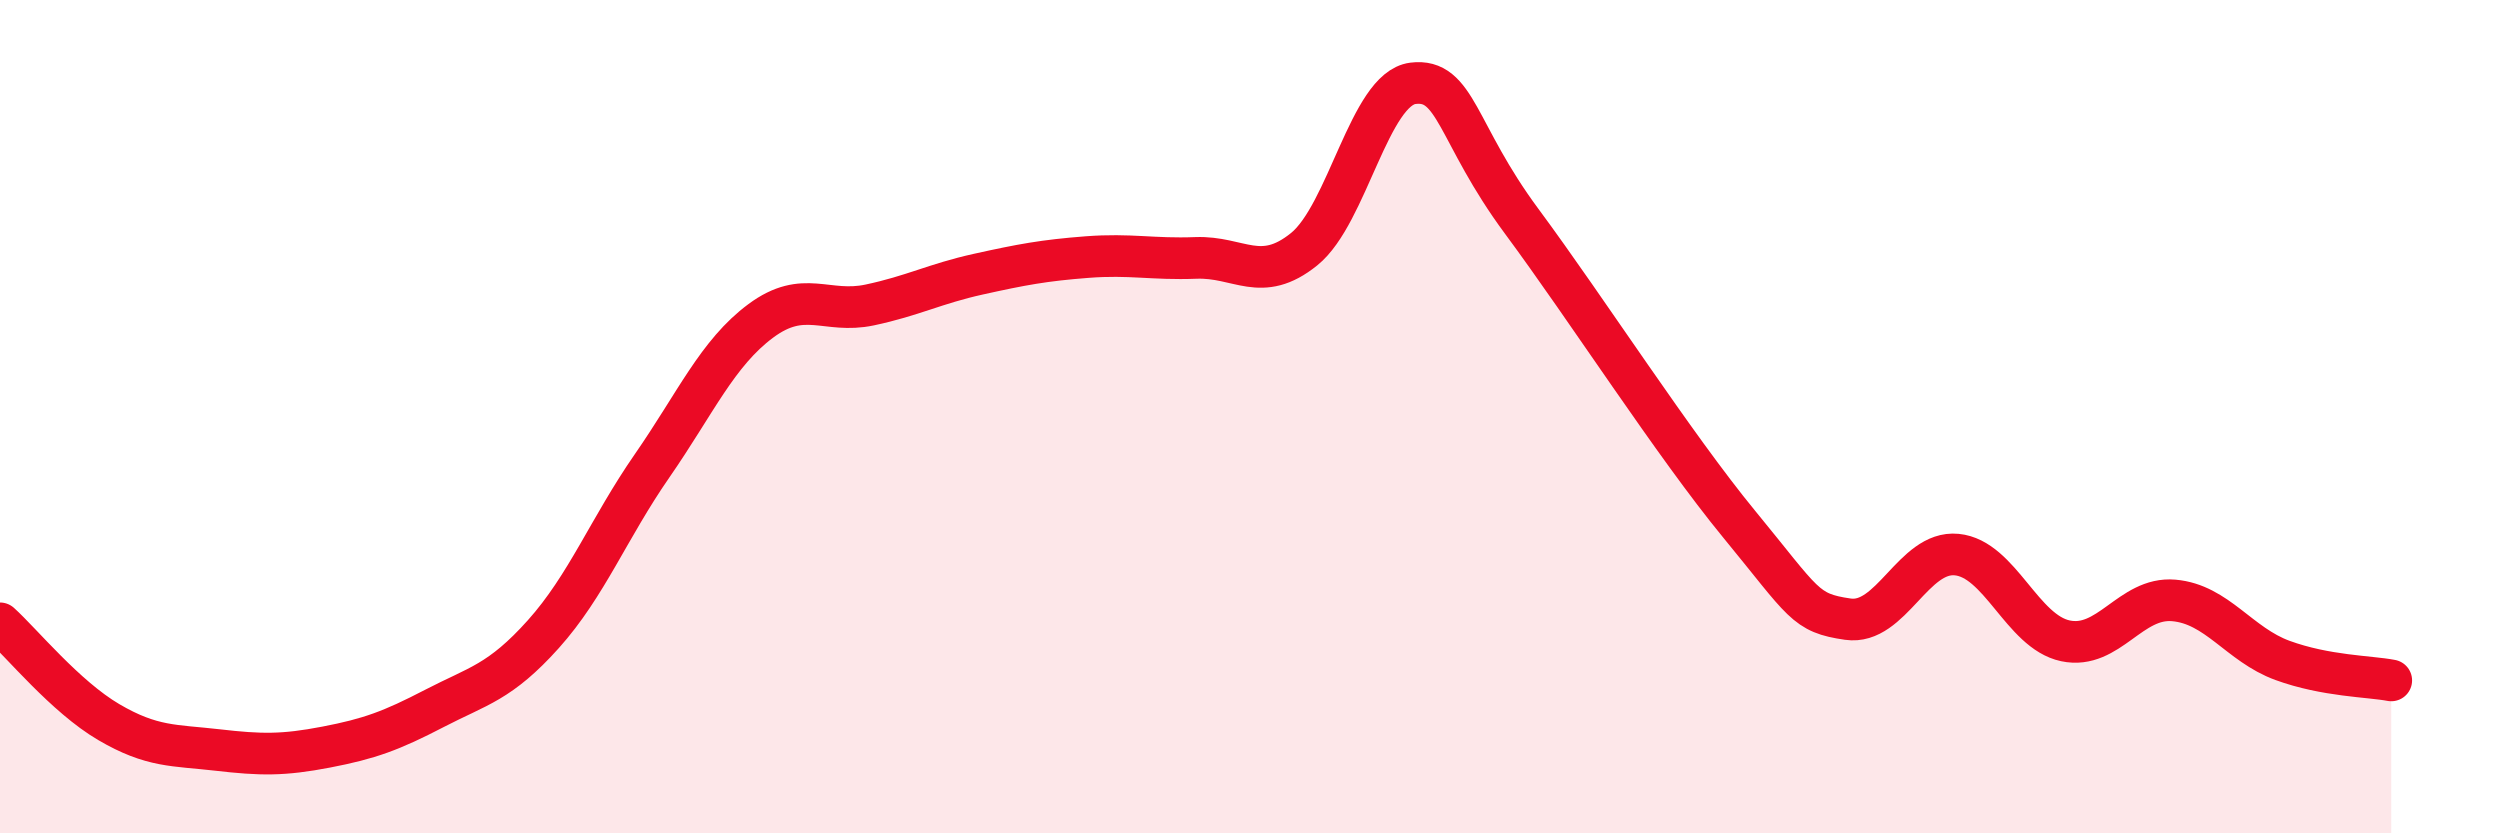 
    <svg width="60" height="20" viewBox="0 0 60 20" xmlns="http://www.w3.org/2000/svg">
      <path
        d="M 0,14.96 C 0.52,15.43 1.57,16.72 2.61,17.33 C 3.65,17.94 4.18,17.88 5.22,18 C 6.26,18.12 6.79,18.13 7.83,17.93 C 8.87,17.73 9.39,17.54 10.43,17 C 11.47,16.46 12,16.38 13.04,15.22 C 14.08,14.06 14.61,12.68 15.65,11.18 C 16.69,9.68 17.22,8.47 18.26,7.7 C 19.3,6.93 19.83,7.54 20.87,7.32 C 21.91,7.1 22.44,6.81 23.48,6.58 C 24.52,6.35 25.05,6.25 26.09,6.17 C 27.13,6.09 27.66,6.23 28.7,6.19 C 29.74,6.15 30.26,6.82 31.3,5.98 C 32.34,5.14 32.87,2.13 33.91,2 C 34.95,1.87 34.95,3.19 36.52,5.31 C 38.09,7.43 40.17,10.67 41.74,12.58 C 43.31,14.49 43.31,14.71 44.35,14.86 C 45.39,15.01 45.92,13.21 46.96,13.31 C 48,13.41 48.53,15.16 49.57,15.38 C 50.61,15.6 51.13,14.32 52.17,14.41 C 53.21,14.5 53.74,15.47 54.78,15.85 C 55.82,16.23 56.87,16.23 57.39,16.33L57.39 20L0 20Z"
        fill="#EB0A25"
        opacity="0.1"
        stroke-linecap="round"
        stroke-linejoin="round"
      />
      <path
        d="M 0,14.96 C 0.52,15.43 1.57,16.72 2.61,17.33 C 3.65,17.94 4.18,17.88 5.22,18 C 6.26,18.12 6.79,18.13 7.83,17.93 C 8.87,17.73 9.39,17.54 10.43,17 C 11.47,16.46 12,16.38 13.04,15.22 C 14.08,14.06 14.61,12.68 15.65,11.18 C 16.69,9.68 17.22,8.47 18.26,7.7 C 19.3,6.93 19.83,7.54 20.87,7.32 C 21.91,7.1 22.44,6.81 23.48,6.58 C 24.52,6.35 25.05,6.25 26.09,6.17 C 27.13,6.09 27.66,6.23 28.7,6.19 C 29.74,6.15 30.26,6.82 31.3,5.98 C 32.34,5.14 32.87,2.13 33.91,2 C 34.95,1.87 34.95,3.19 36.52,5.31 C 38.09,7.43 40.17,10.67 41.74,12.58 C 43.31,14.49 43.31,14.71 44.35,14.86 C 45.39,15.01 45.92,13.21 46.96,13.31 C 48,13.41 48.53,15.16 49.57,15.38 C 50.61,15.6 51.13,14.32 52.17,14.41 C 53.21,14.5 53.74,15.47 54.78,15.85 C 55.82,16.23 56.87,16.23 57.39,16.33"
        stroke="#EB0A25"
        stroke-width="1"
        fill="none"
        stroke-linecap="round"
        stroke-linejoin="round"
      />
    </svg>
  